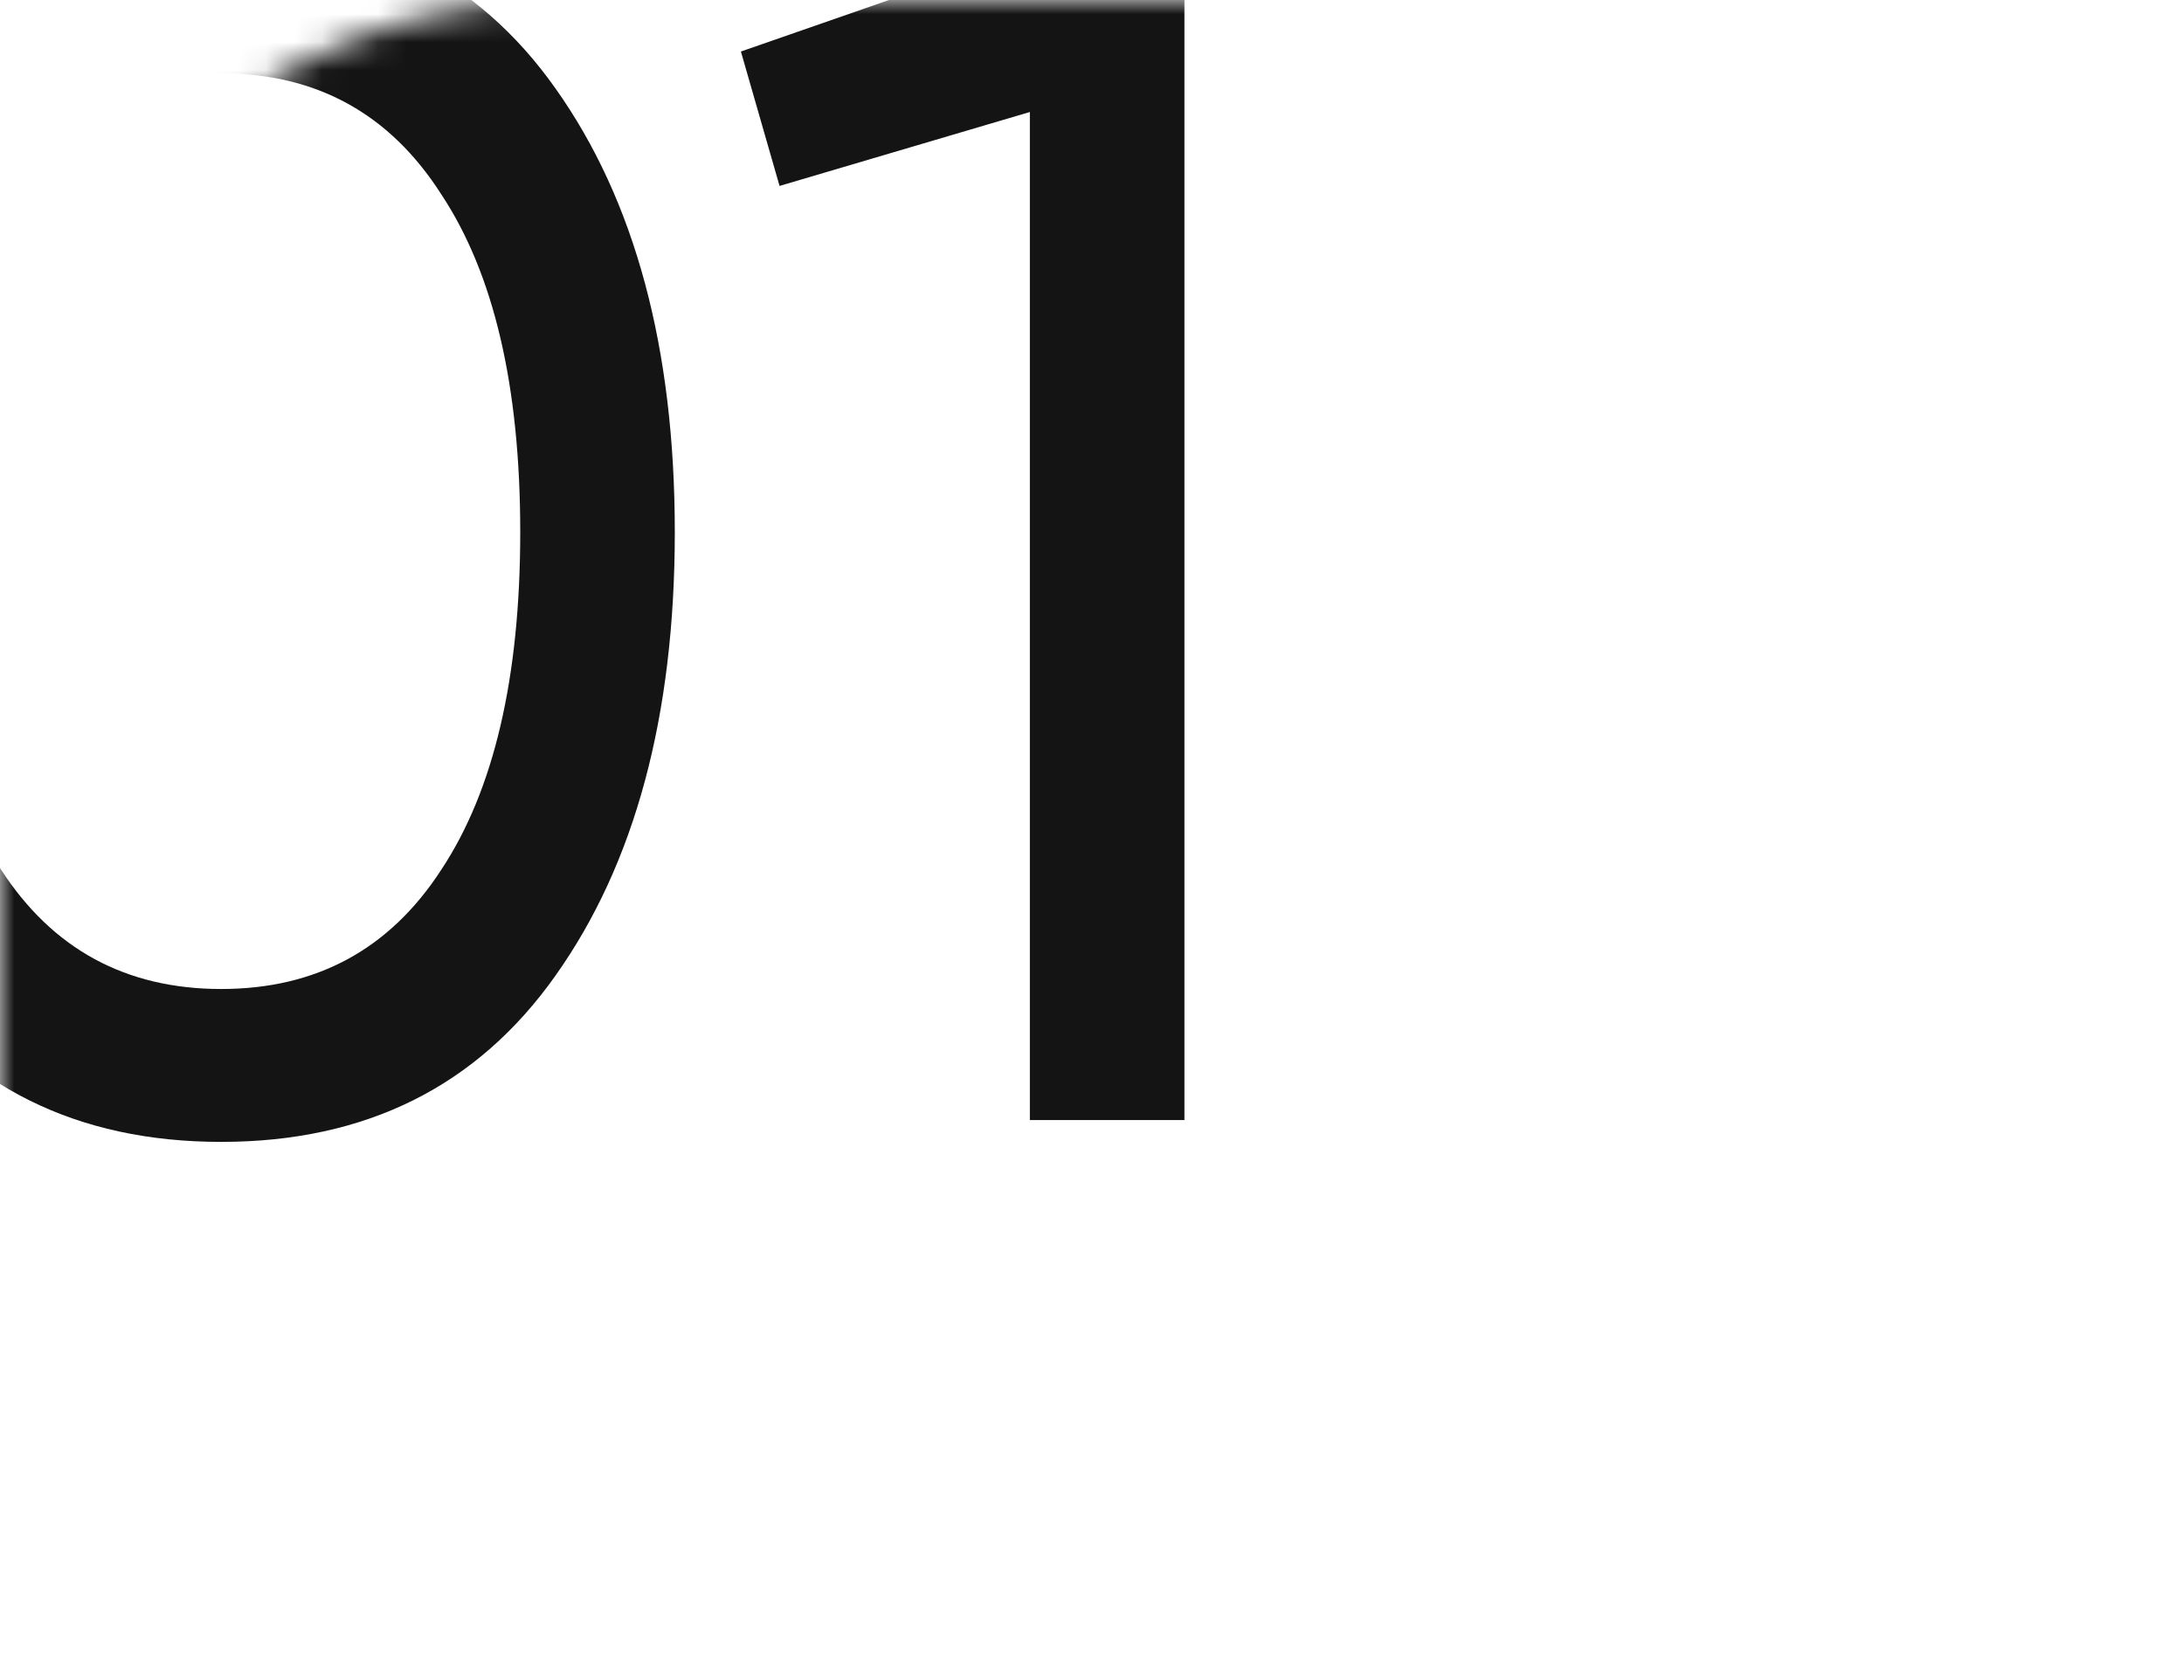 <?xml version="1.0" encoding="UTF-8"?> <svg xmlns="http://www.w3.org/2000/svg" width="78" height="60" viewBox="0 0 78 60" fill="none"> <mask id="mask0_1836_753" style="mask-type:alpha" maskUnits="userSpaceOnUse" x="0" y="0" width="78" height="60"> <rect width="78" height="60" rx="20" fill="#C4C4C4"></rect> </mask> <g mask="url(#mask0_1836_753)"> <path d="M19.84 34.84C17.04 38.8 13.06 40.78 7.9 40.78C2.74 40.78 -1.24 38.8 -4.04 34.84C-6.88 30.84 -8.3 25.56 -8.3 19C-8.3 12.44 -6.88 7.16 -4.04 3.16C-1.24 -0.8 2.74 -2.78 7.9 -2.78C13.06 -2.78 17.04 -0.8 19.84 3.16C22.68 7.16 24.1 12.44 24.1 19C24.1 25.56 22.68 30.84 19.84 34.84ZM-2.72 19C-2.72 24.2 -1.8 28.22 0.04 31.06C1.88 33.9 4.5 35.32 7.9 35.32C11.3 35.32 13.92 33.9 15.76 31.06C17.64 28.22 18.58 24.2 18.58 19C18.58 13.8 17.64 9.78 15.76 6.94C13.92 4.06 11.3 2.62 7.9 2.62C4.5 2.62 1.88 4.04 0.04 6.88C-1.8 9.72 -2.72 13.76 -2.72 19ZM26.461 1.84L37.501 -2H42.301V40H36.781V4L27.841 6.64L26.461 1.84Z" fill="#141414"></path> </g> </svg> 